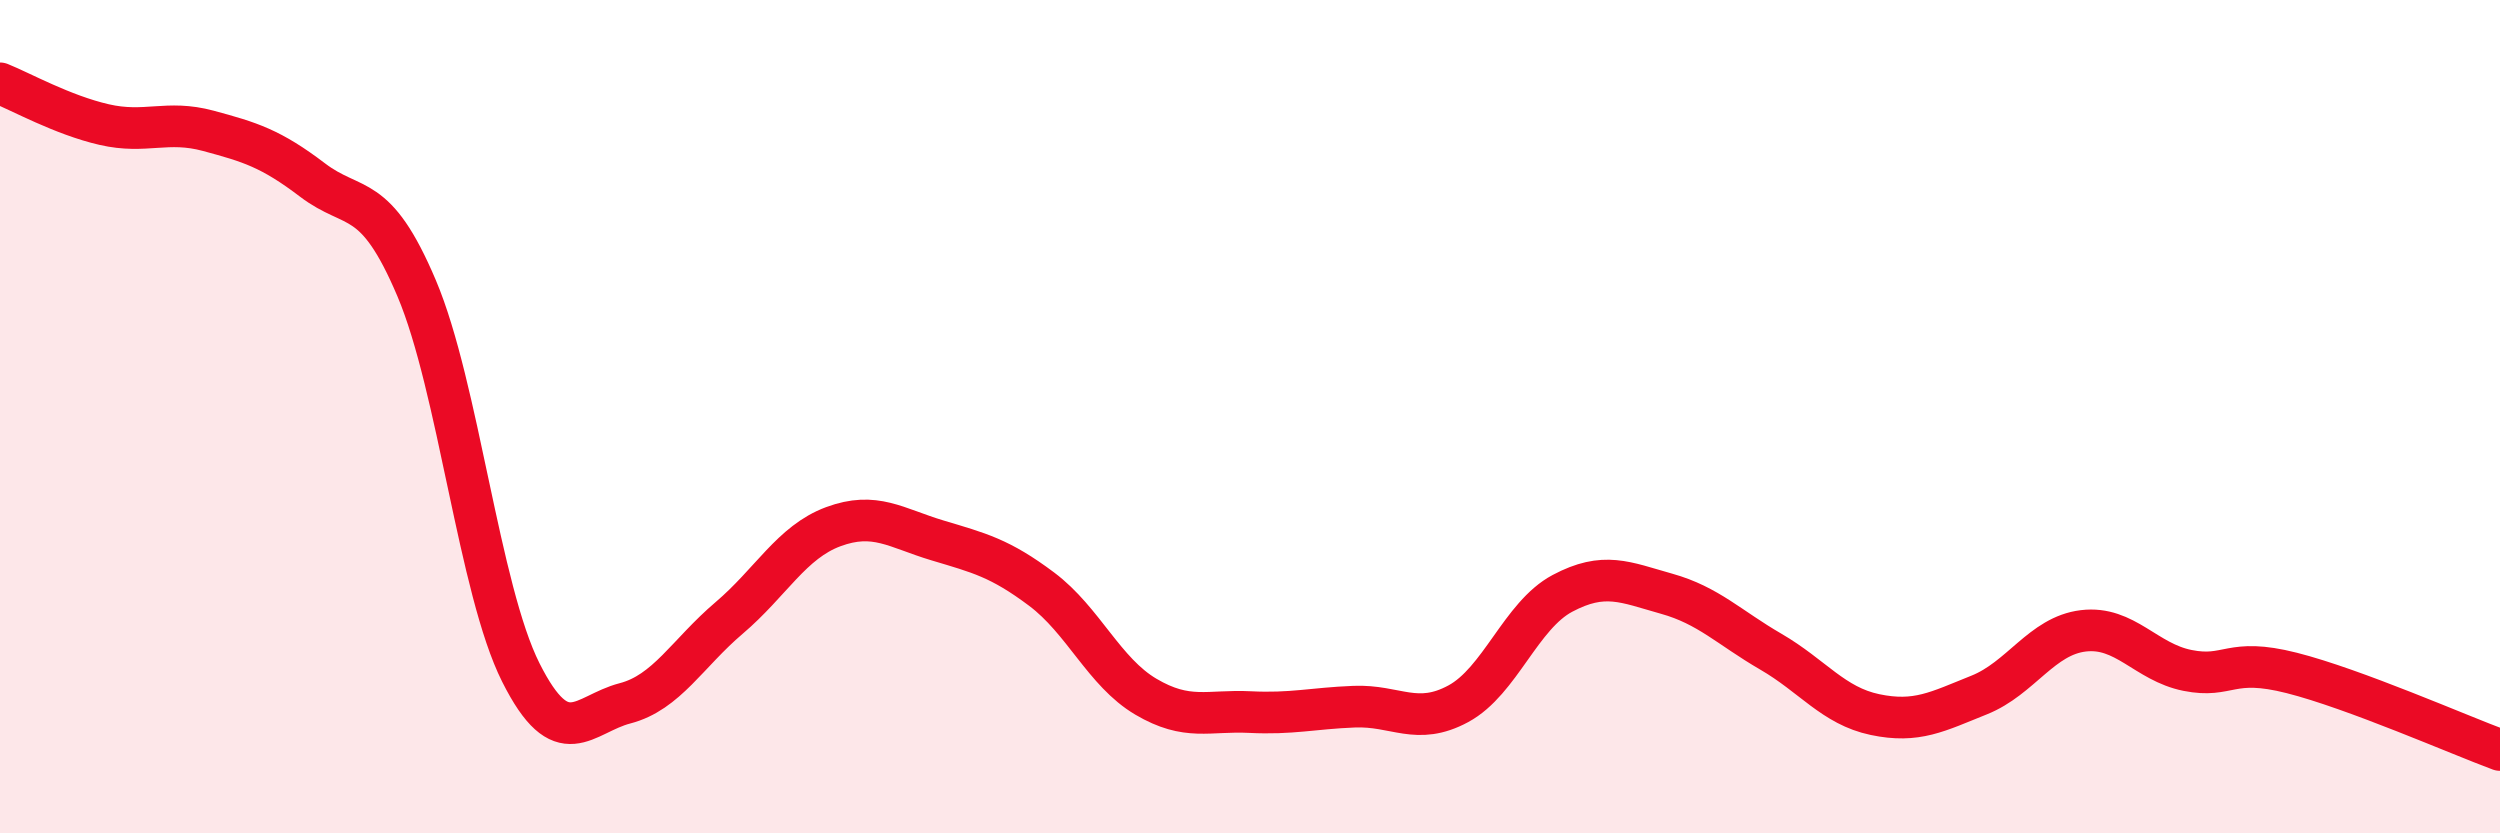 
    <svg width="60" height="20" viewBox="0 0 60 20" xmlns="http://www.w3.org/2000/svg">
      <path
        d="M 0,2 C 0.5,2.2 1.5,2.76 2.5,2.99 C 3.5,3.22 4,2.87 5,3.14 C 6,3.41 6.5,3.56 7.5,4.32 C 8.5,5.08 9,4.56 10,6.92 C 11,9.28 11.5,14.15 12.5,16.14 C 13.5,18.13 14,17.14 15,16.88 C 16,16.62 16.5,15.68 17.5,14.83 C 18.5,13.98 19,13.01 20,12.64 C 21,12.27 21.5,12.67 22.5,12.97 C 23.5,13.27 24,13.39 25,14.14 C 26,14.89 26.5,16.13 27.5,16.72 C 28.5,17.31 29,17.04 30,17.09 C 31,17.14 31.5,17 32.5,16.96 C 33.5,16.92 34,17.43 35,16.89 C 36,16.35 36.5,14.77 37.5,14.24 C 38.5,13.71 39,13.97 40,14.25 C 41,14.53 41.5,15.06 42.5,15.64 C 43.5,16.22 44,16.94 45,17.15 C 46,17.36 46.5,17.08 47.5,16.68 C 48.5,16.28 49,15.26 50,15.14 C 51,15.02 51.5,15.89 52.5,16.09 C 53.5,16.29 53.5,15.77 55,16.15 C 56.5,16.53 59,17.63 60,18L60 20L0 20Z"
        fill="#EB0A25"
        opacity="0.1"
        stroke-linecap="round"
        stroke-linejoin="round"
      />
      <path
        d="M 0,2 C 0.5,2.2 1.5,2.76 2.5,2.99 C 3.5,3.22 4,2.87 5,3.14 C 6,3.41 6.5,3.56 7.5,4.32 C 8.5,5.08 9,4.56 10,6.92 C 11,9.28 11.5,14.15 12.5,16.14 C 13.5,18.13 14,17.14 15,16.88 C 16,16.62 16.5,15.68 17.5,14.83 C 18.5,13.98 19,13.01 20,12.64 C 21,12.27 21.5,12.67 22.5,12.97 C 23.5,13.27 24,13.39 25,14.14 C 26,14.89 26.5,16.13 27.5,16.72 C 28.5,17.31 29,17.04 30,17.09 C 31,17.14 31.5,17 32.5,16.96 C 33.5,16.92 34,17.43 35,16.89 C 36,16.35 36.5,14.77 37.5,14.24 C 38.5,13.71 39,13.97 40,14.25 C 41,14.53 41.5,15.06 42.5,15.64 C 43.5,16.22 44,16.94 45,17.15 C 46,17.36 46.5,17.08 47.5,16.68 C 48.5,16.28 49,15.26 50,15.14 C 51,15.02 51.5,15.89 52.5,16.09 C 53.5,16.29 53.5,15.77 55,16.15 C 56.5,16.53 59,17.63 60,18"
        stroke="#EB0A25"
        stroke-width="1"
        fill="none"
        stroke-linecap="round"
        stroke-linejoin="round"
      />
    </svg>
  